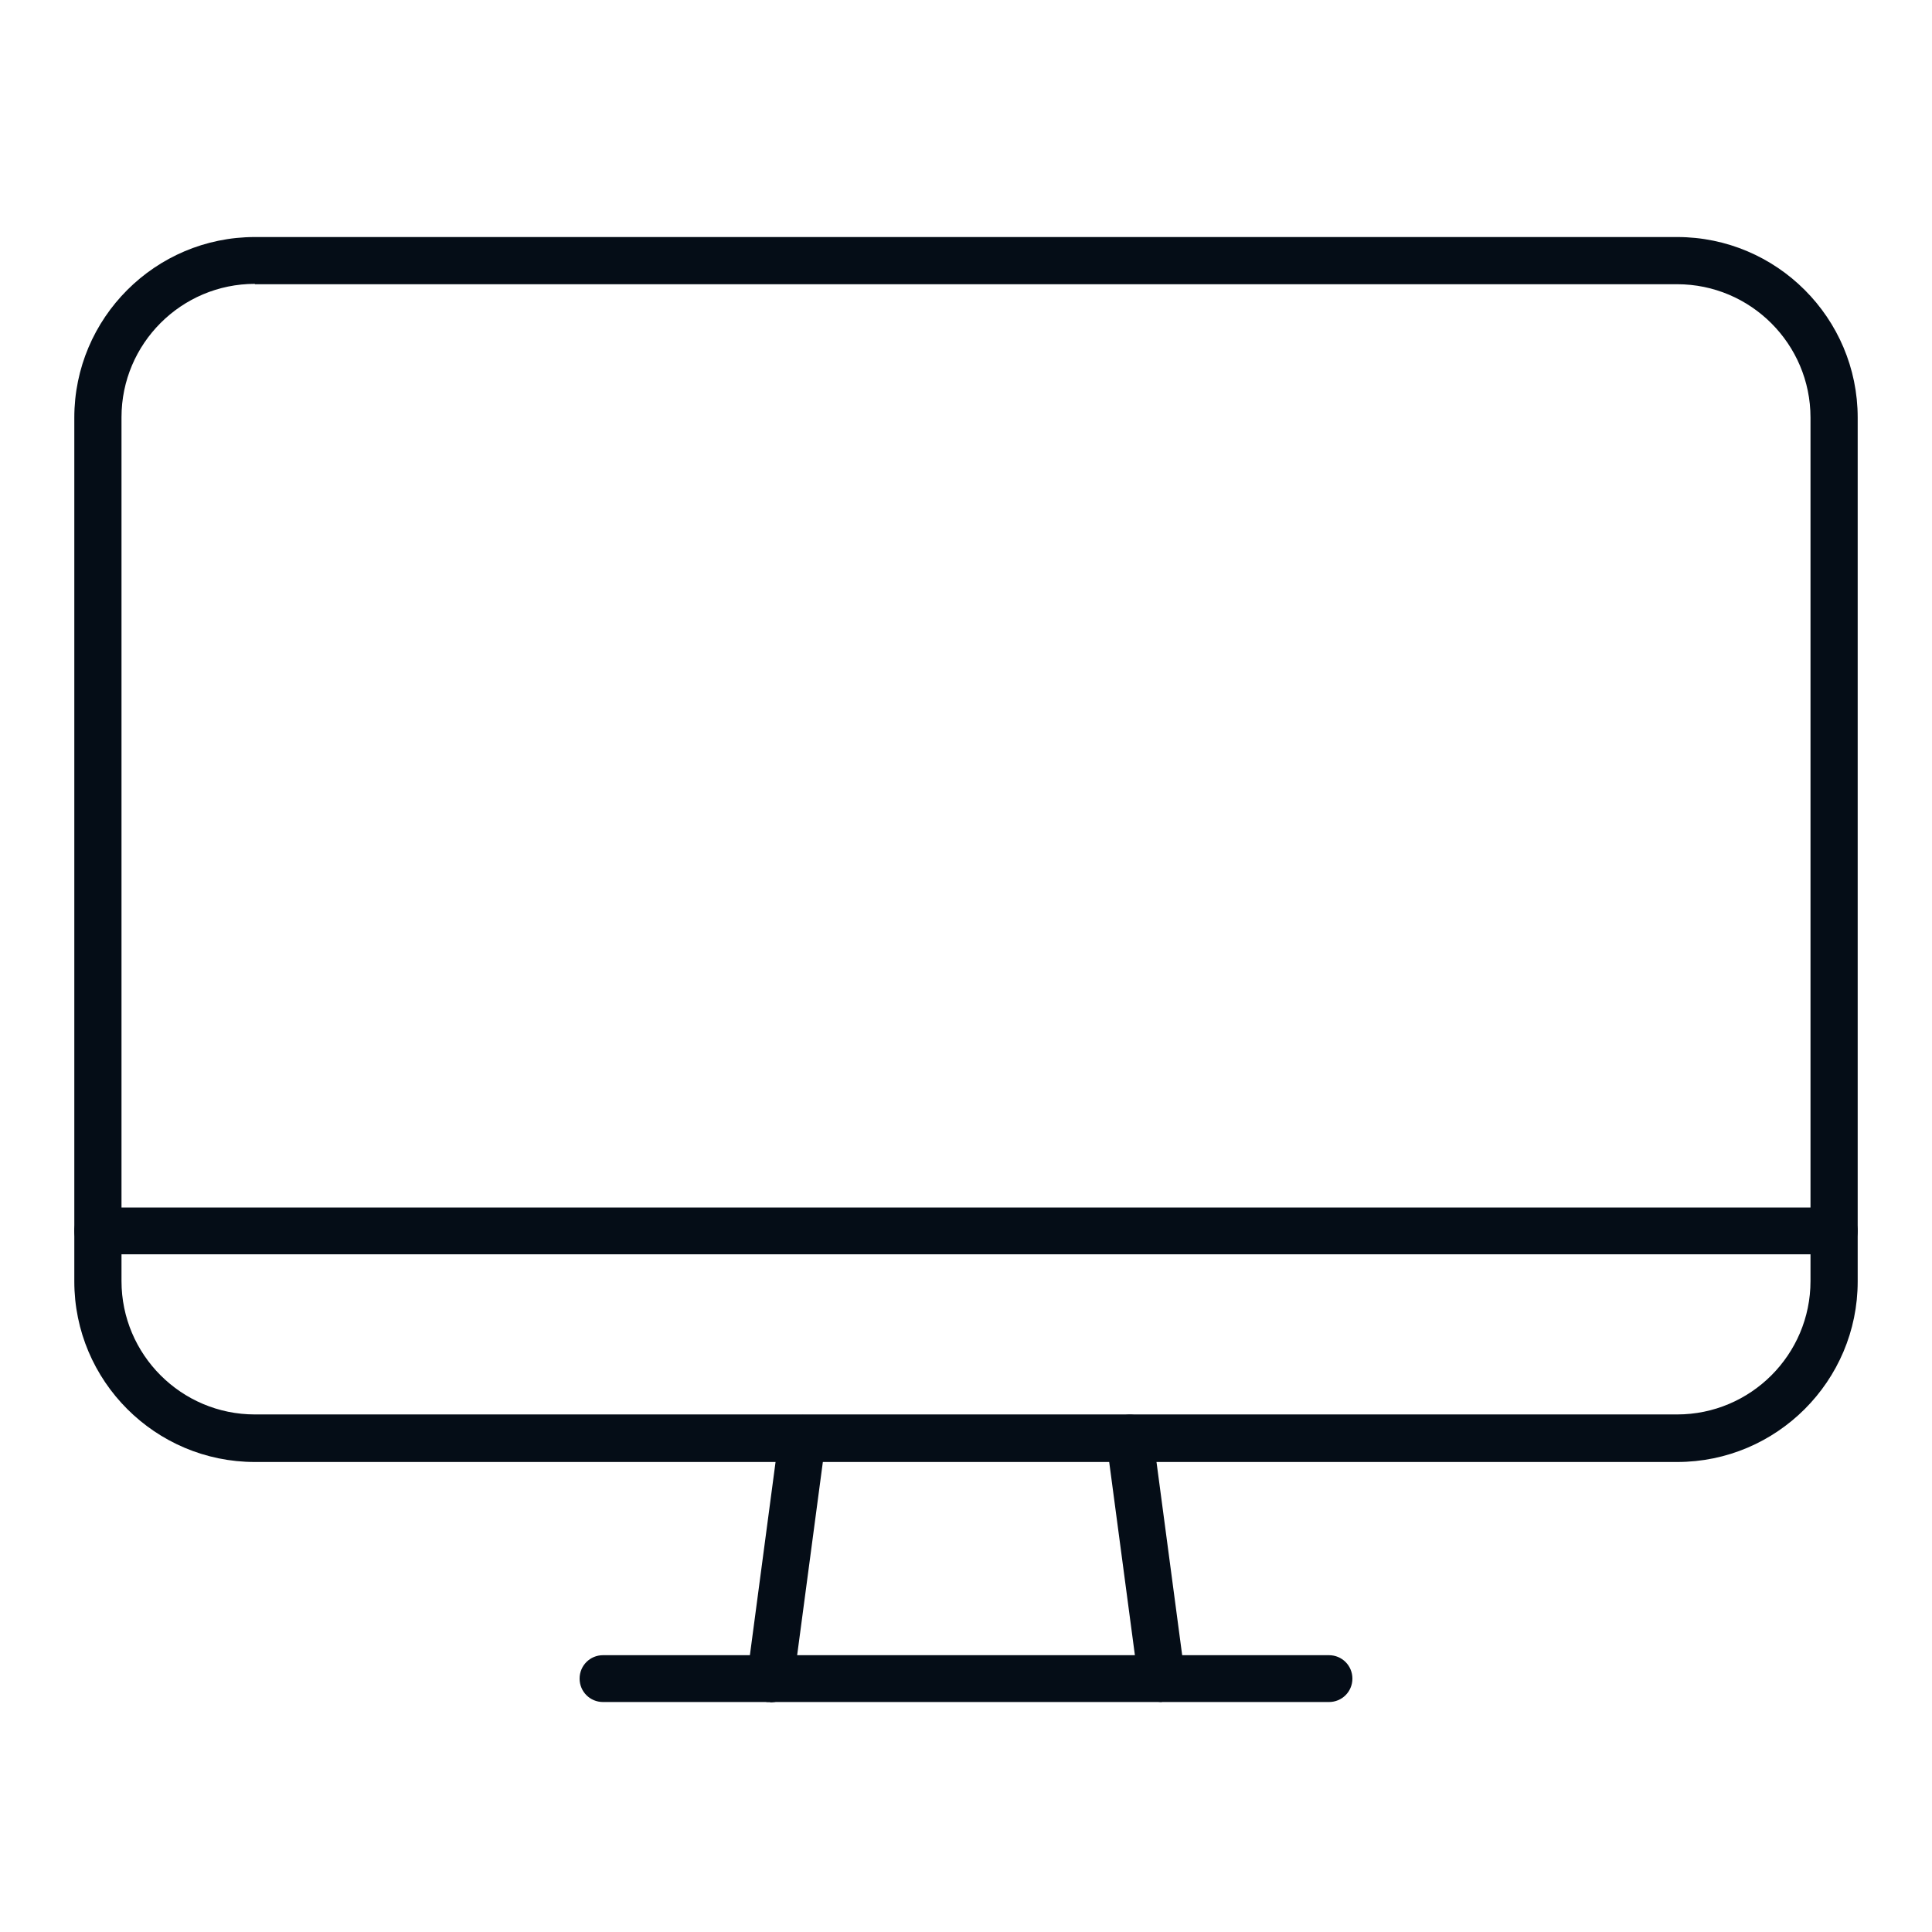 <svg width="80" height="80" viewBox="0 0 80 80" fill="none" xmlns="http://www.w3.org/2000/svg">
<path d="M55.031 70.477H24.969C24.431 70.477 24 70.046 24 69.508C24 68.969 24.431 68.538 24.969 68.538H55.031C55.569 68.538 56 68.969 56 69.508C56 70.046 55.569 70.477 55.031 70.477Z" fill="#050D17"/>
<path d="M31.892 70.477C31.892 70.477 31.8 70.477 31.769 70.477C31.231 70.4 30.861 69.908 30.939 69.385L32.261 59.431C32.339 58.892 32.815 58.523 33.354 58.6C33.892 58.677 34.261 59.169 34.185 59.692L32.861 69.646C32.8 70.138 32.385 70.492 31.892 70.492V70.477Z" fill="#050D17"/>
<path d="M48.108 70.477C47.631 70.477 47.215 70.123 47.139 69.631L45.815 59.677C45.739 59.139 46.123 58.662 46.646 58.585C47.185 58.508 47.661 58.892 47.739 59.415L49.062 69.369C49.139 69.908 48.754 70.385 48.231 70.462C48.185 70.462 48.139 70.462 48.108 70.462V70.477Z" fill="#050D17"/>
<path d="M69.446 60.538H10.554C6.431 60.538 3.077 57.185 3.077 53.062V17.292C3.077 13.169 6.431 9.815 10.554 9.815H69.446C73.569 9.815 76.923 13.169 76.923 17.292V53.062C76.923 57.185 73.569 60.538 69.446 60.538ZM10.554 11.754C7.508 11.754 5.031 14.231 5.031 17.277V53.046C5.031 56.092 7.508 58.569 10.554 58.569H69.446C72.492 58.569 74.969 56.092 74.969 53.046V17.292C74.969 14.246 72.492 11.769 69.446 11.769H10.554V11.754Z" fill="#050D17"/>
<path d="M75.954 51.938H4.046C3.508 51.938 3.077 51.508 3.077 50.969C3.077 50.431 3.508 50 4.046 50H75.954C76.492 50 76.923 50.431 76.923 50.969C76.923 51.508 76.492 51.938 75.954 51.938Z" fill="#050D17"/>
</svg>
